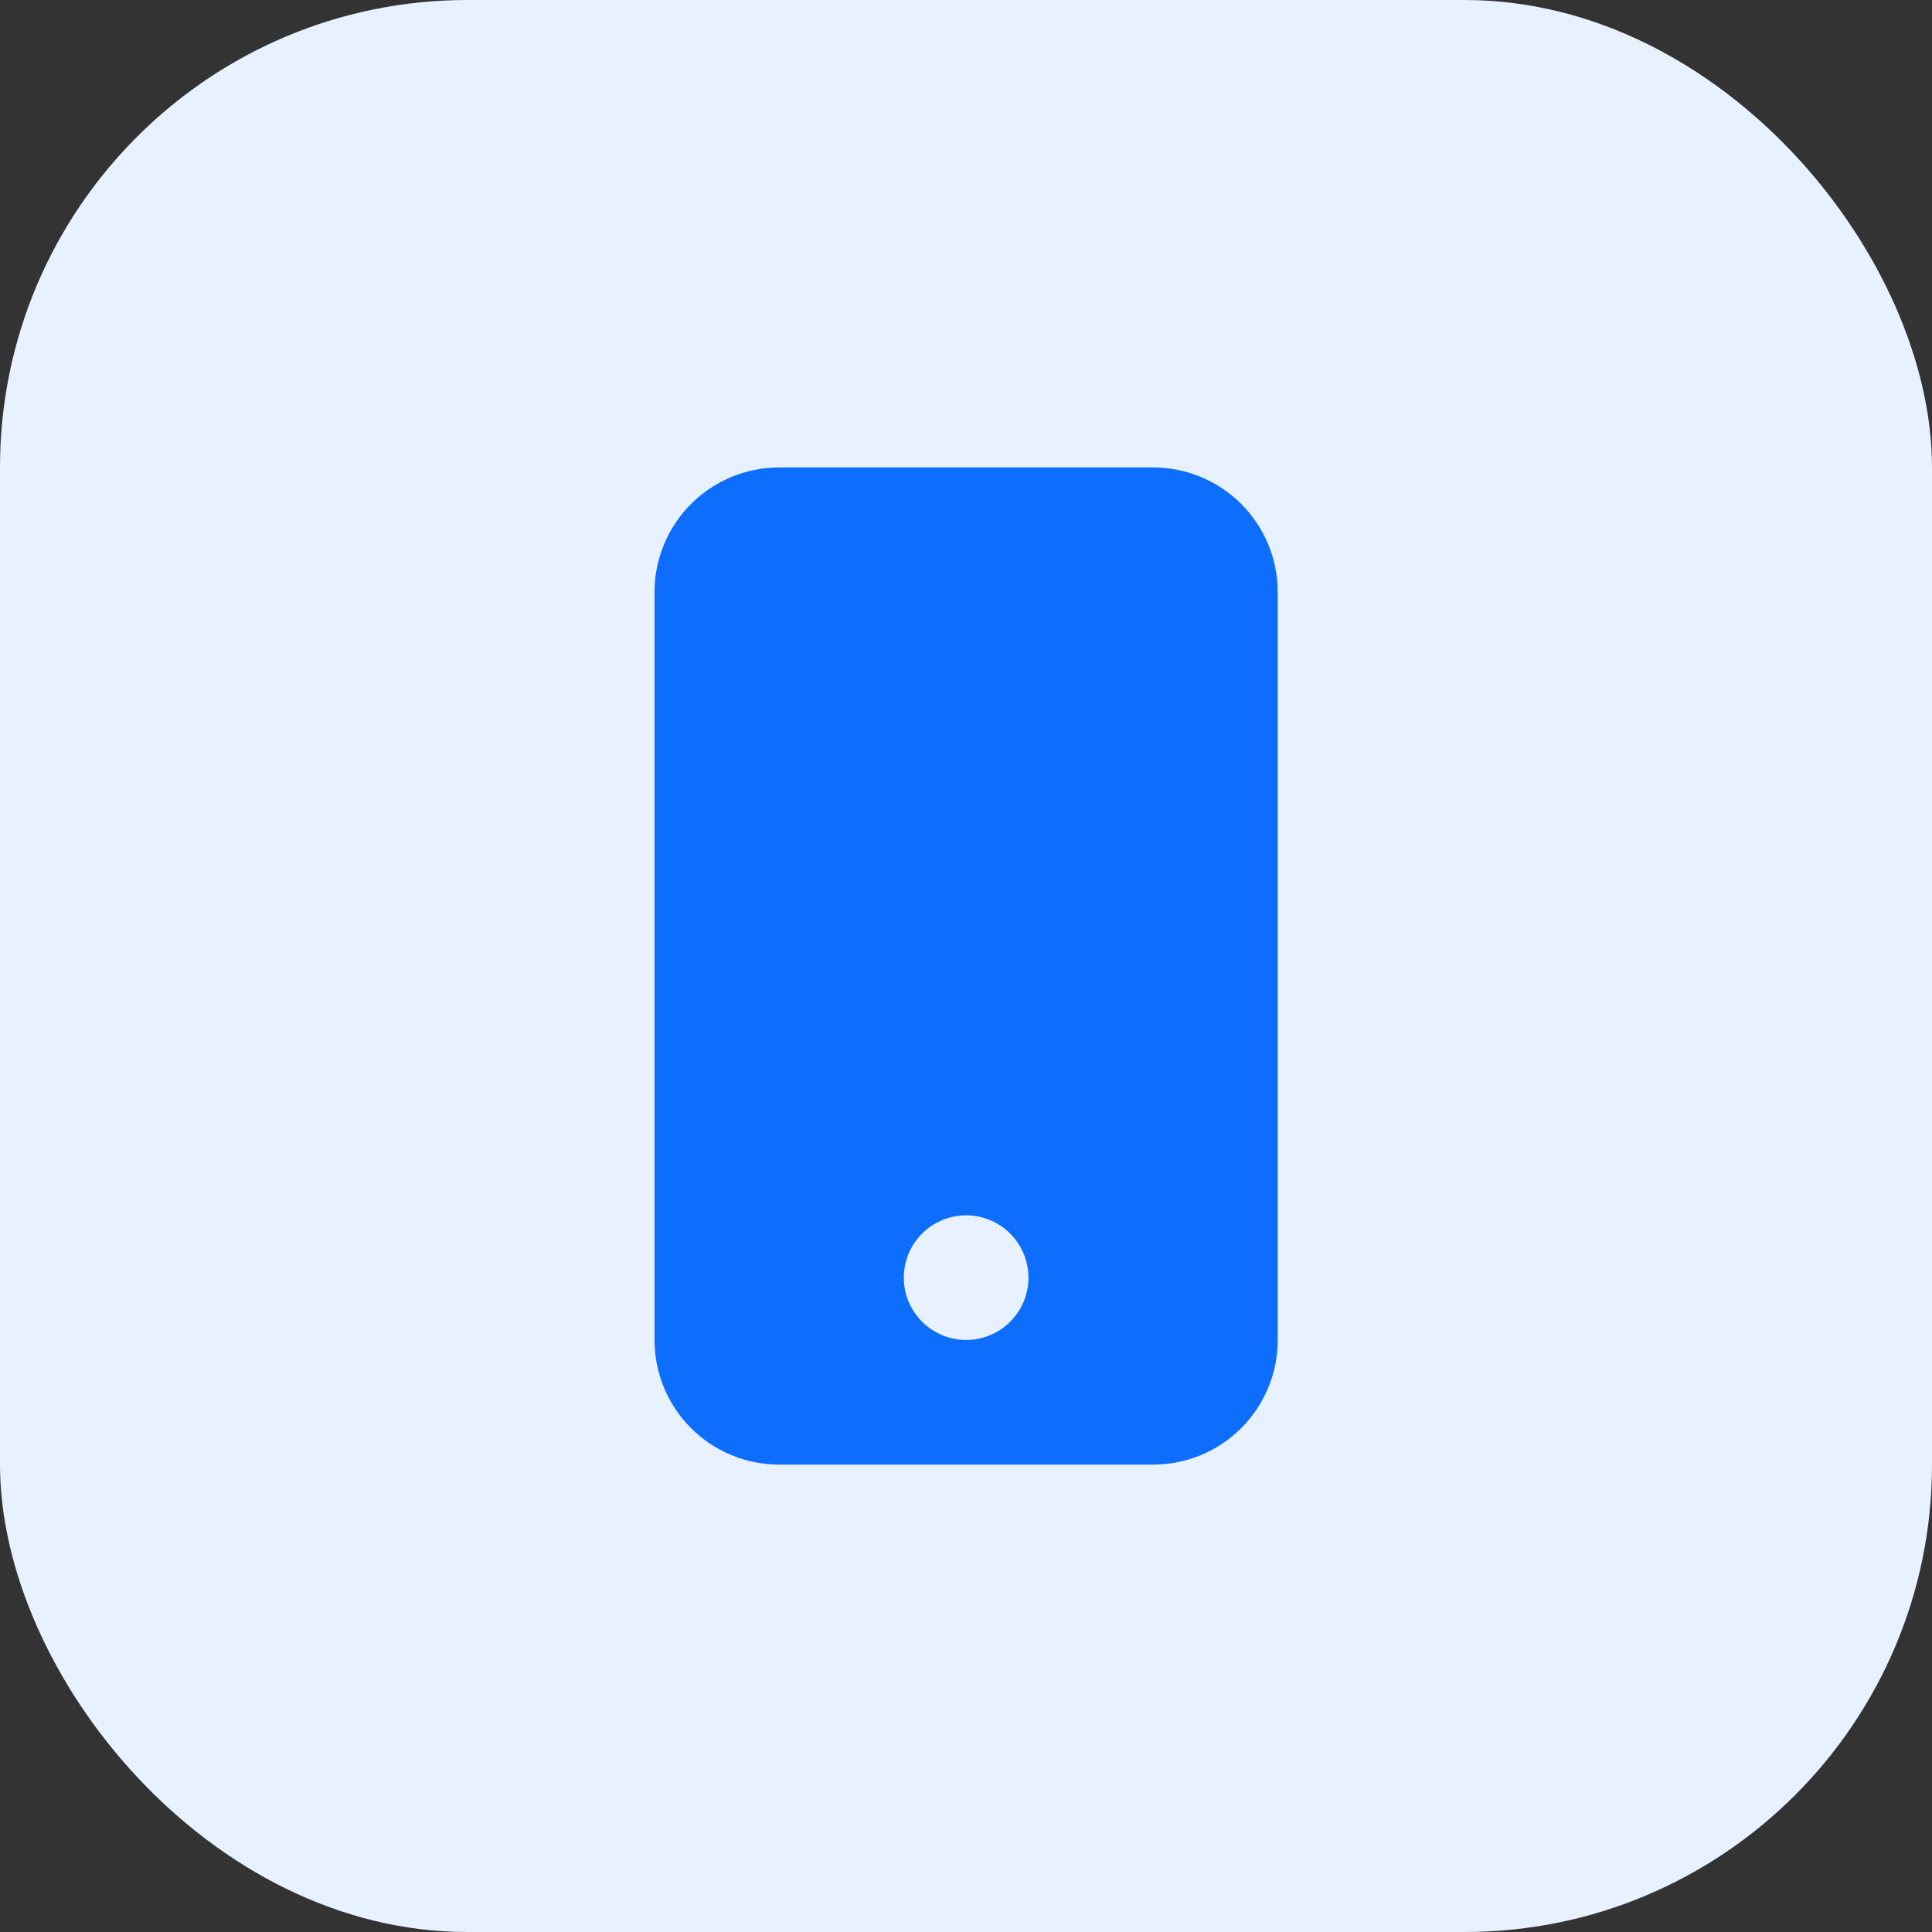 <svg width="62" height="62" viewBox="0 0 62 62" fill="none" xmlns="http://www.w3.org/2000/svg">
<rect x="0" y="0" width="62" height="62" fill="#333333" stroke="none"/>
<rect width="62" height="62" rx="15" fill="#E8F1FF"/>
<g clip-path="url(#clip0_1903_1435)">
<rect width="32" height="32" transform="translate(15 15)" fill="white" fill-opacity="0.01"/>
<path d="M21.004 19.001C21.004 17.94 21.425 16.923 22.175 16.173C22.926 15.422 23.943 15.001 25.004 15.001H37.004C38.065 15.001 39.082 15.422 39.832 16.173C40.583 16.923 41.004 17.94 41.004 19.001V43.001C41.004 44.062 40.583 45.079 39.832 45.83C39.082 46.58 38.065 47.001 37.004 47.001H25.004C23.943 47.001 22.926 46.58 22.175 45.83C21.425 45.079 21.004 44.062 21.004 43.001V19.001ZM33.004 41.001C33.004 40.471 32.793 39.962 32.418 39.587C32.043 39.212 31.534 39.001 31.004 39.001C30.474 39.001 29.965 39.212 29.59 39.587C29.215 39.962 29.004 40.471 29.004 41.001C29.004 41.532 29.215 42.04 29.59 42.415C29.965 42.79 30.474 43.001 31.004 43.001C31.534 43.001 32.043 42.79 32.418 42.415C32.793 42.04 33.004 41.532 33.004 41.001Z" fill="#0D6EFD"/>
</g>
<defs>
<clipPath id="clip0_1903_1435">
<rect width="32" height="32" fill="white" transform="translate(15 15)"/>
</clipPath>
</defs>
</svg>

